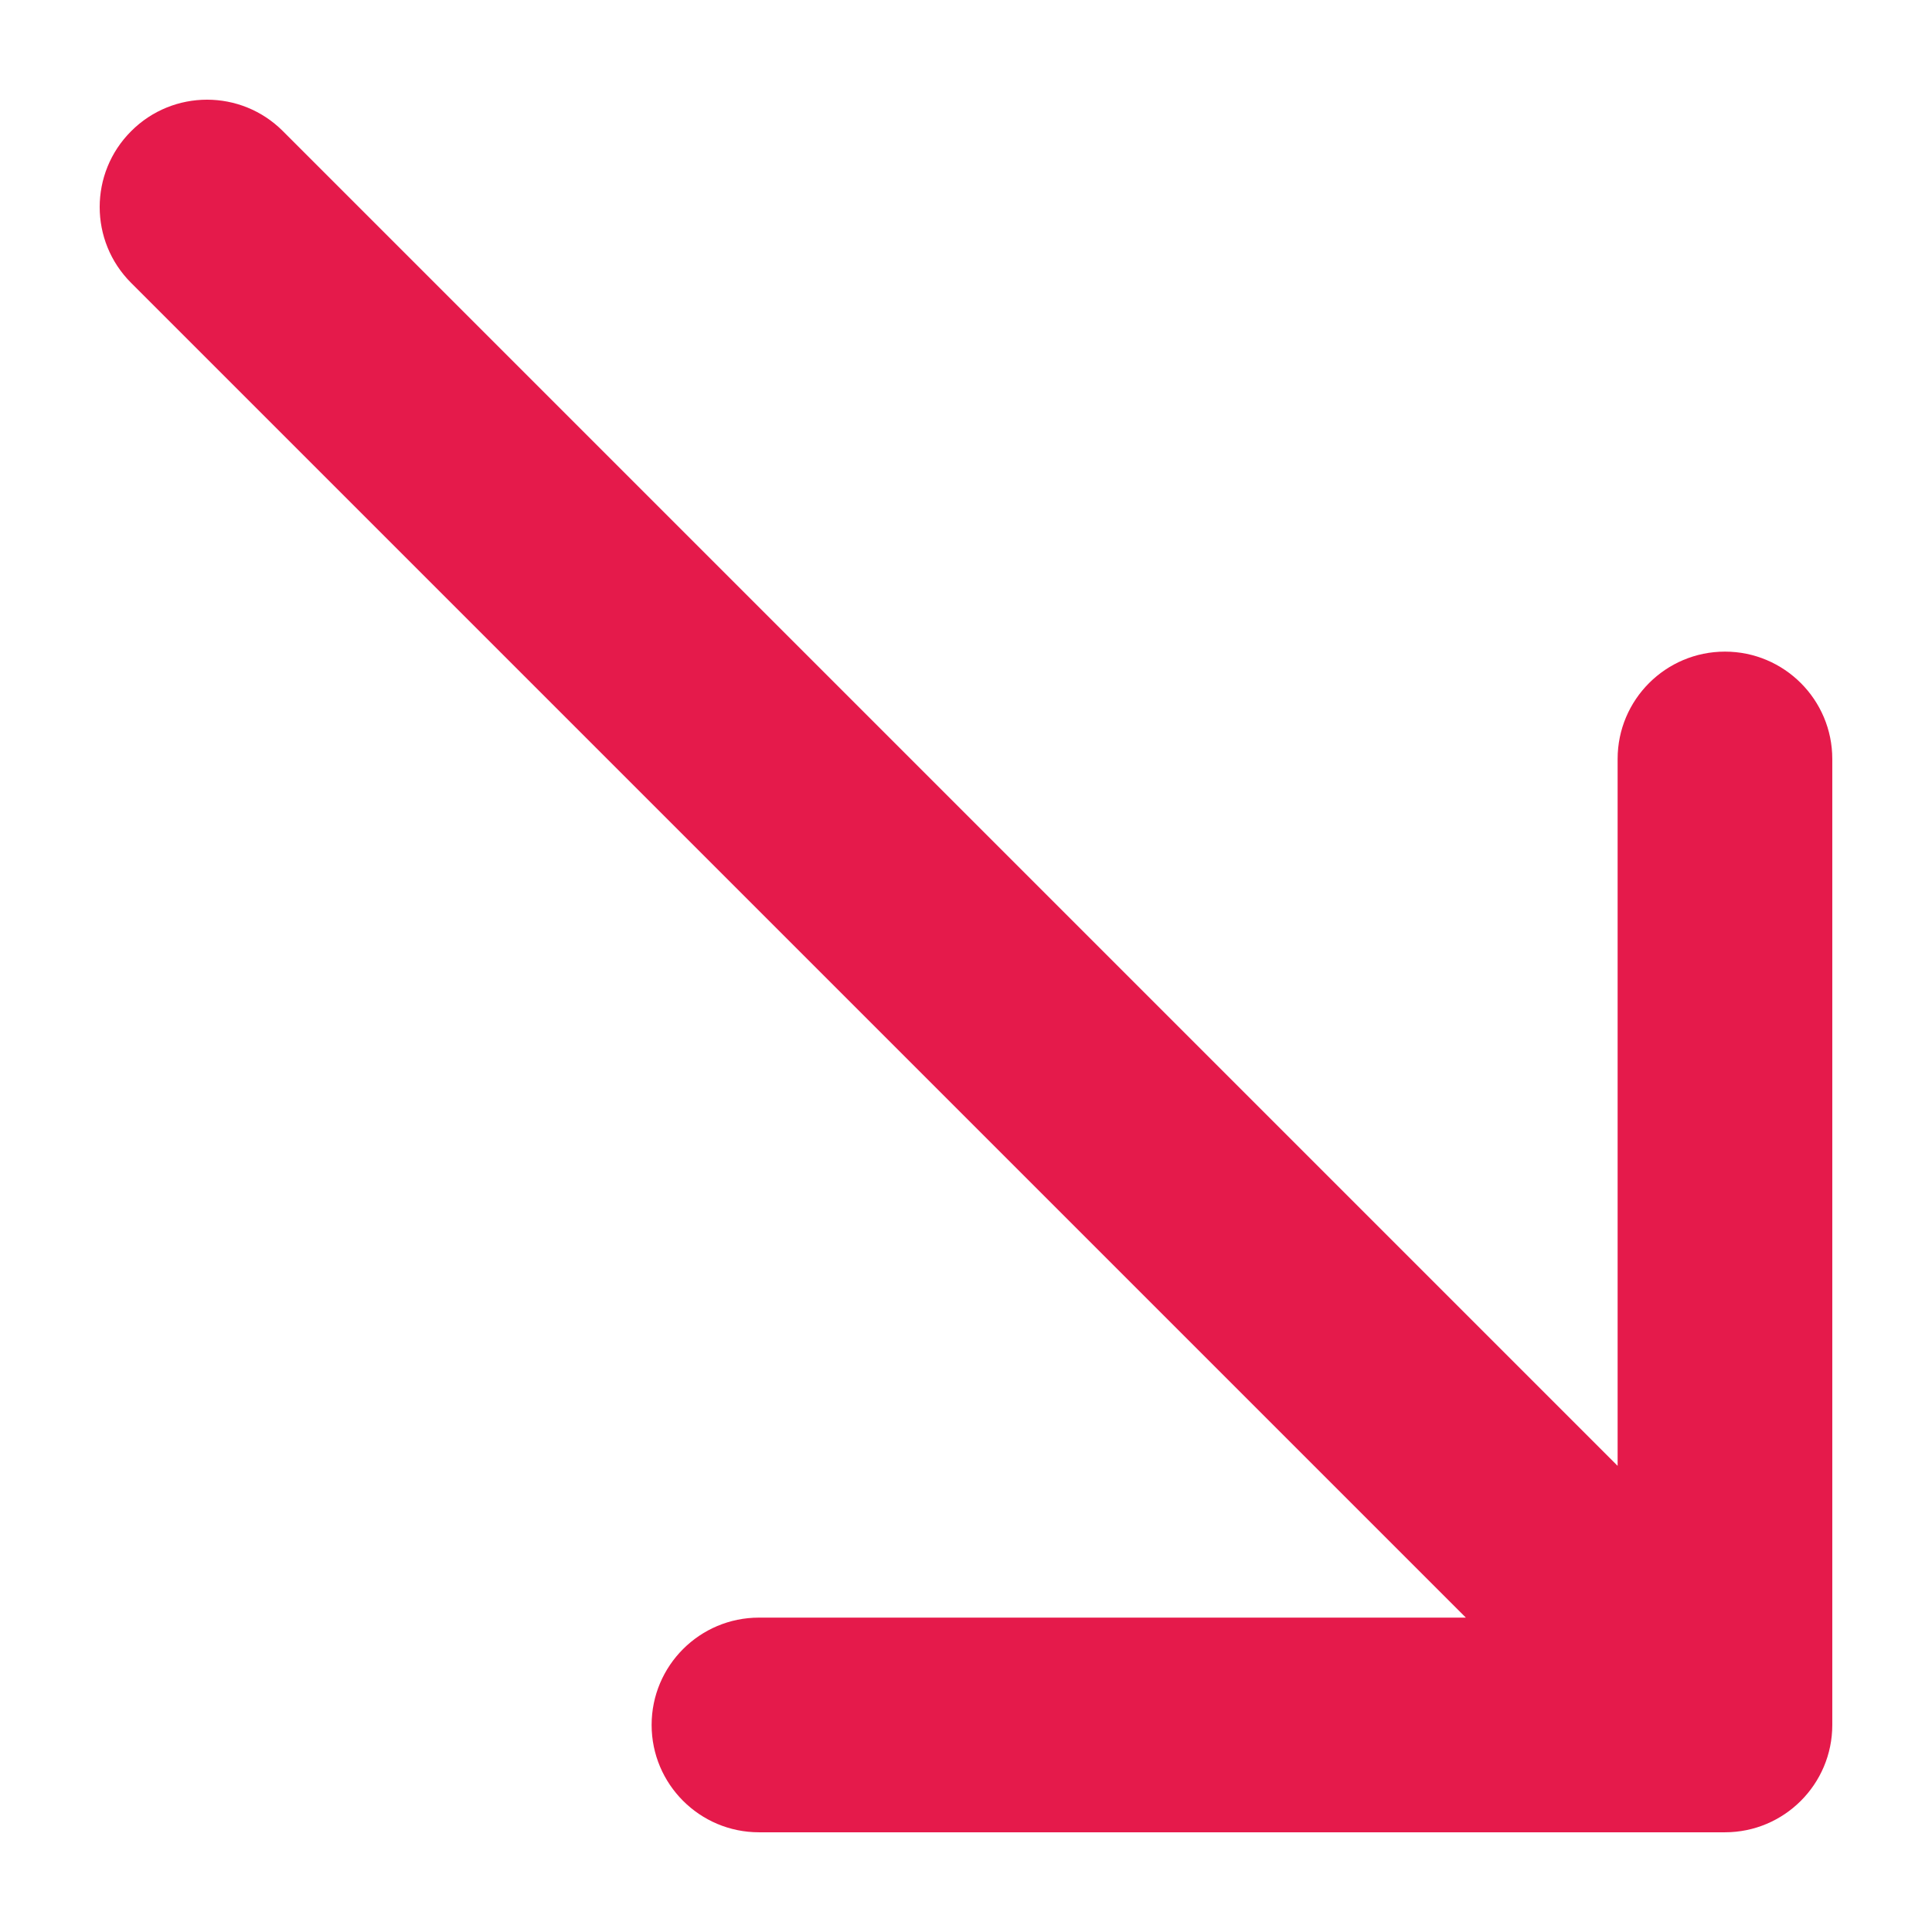 <svg width="18" height="18" viewBox="0 0 18 18" fill="#E51A4B" xmlns="http://www.w3.org/2000/svg">
<path d="M2.636 1.222C2.246 0.831 1.612 0.831 1.222 1.222C0.831 1.612 0.831 2.246 1.222 2.636L2.636 1.222ZM16.071 17.071C16.623 17.071 17.071 16.623 17.071 16.071L17.071 7.071C17.071 6.519 16.623 6.071 16.071 6.071C15.519 6.071 15.071 6.519 15.071 7.071L15.071 15.071L7.071 15.071C6.519 15.071 6.071 15.519 6.071 16.071C6.071 16.623 6.519 17.071 7.071 17.071L16.071 17.071ZM1.222 2.636L15.364 16.778L16.778 15.364L2.636 1.222L1.222 2.636Z" fill="#E51A4B"/>
</svg>
